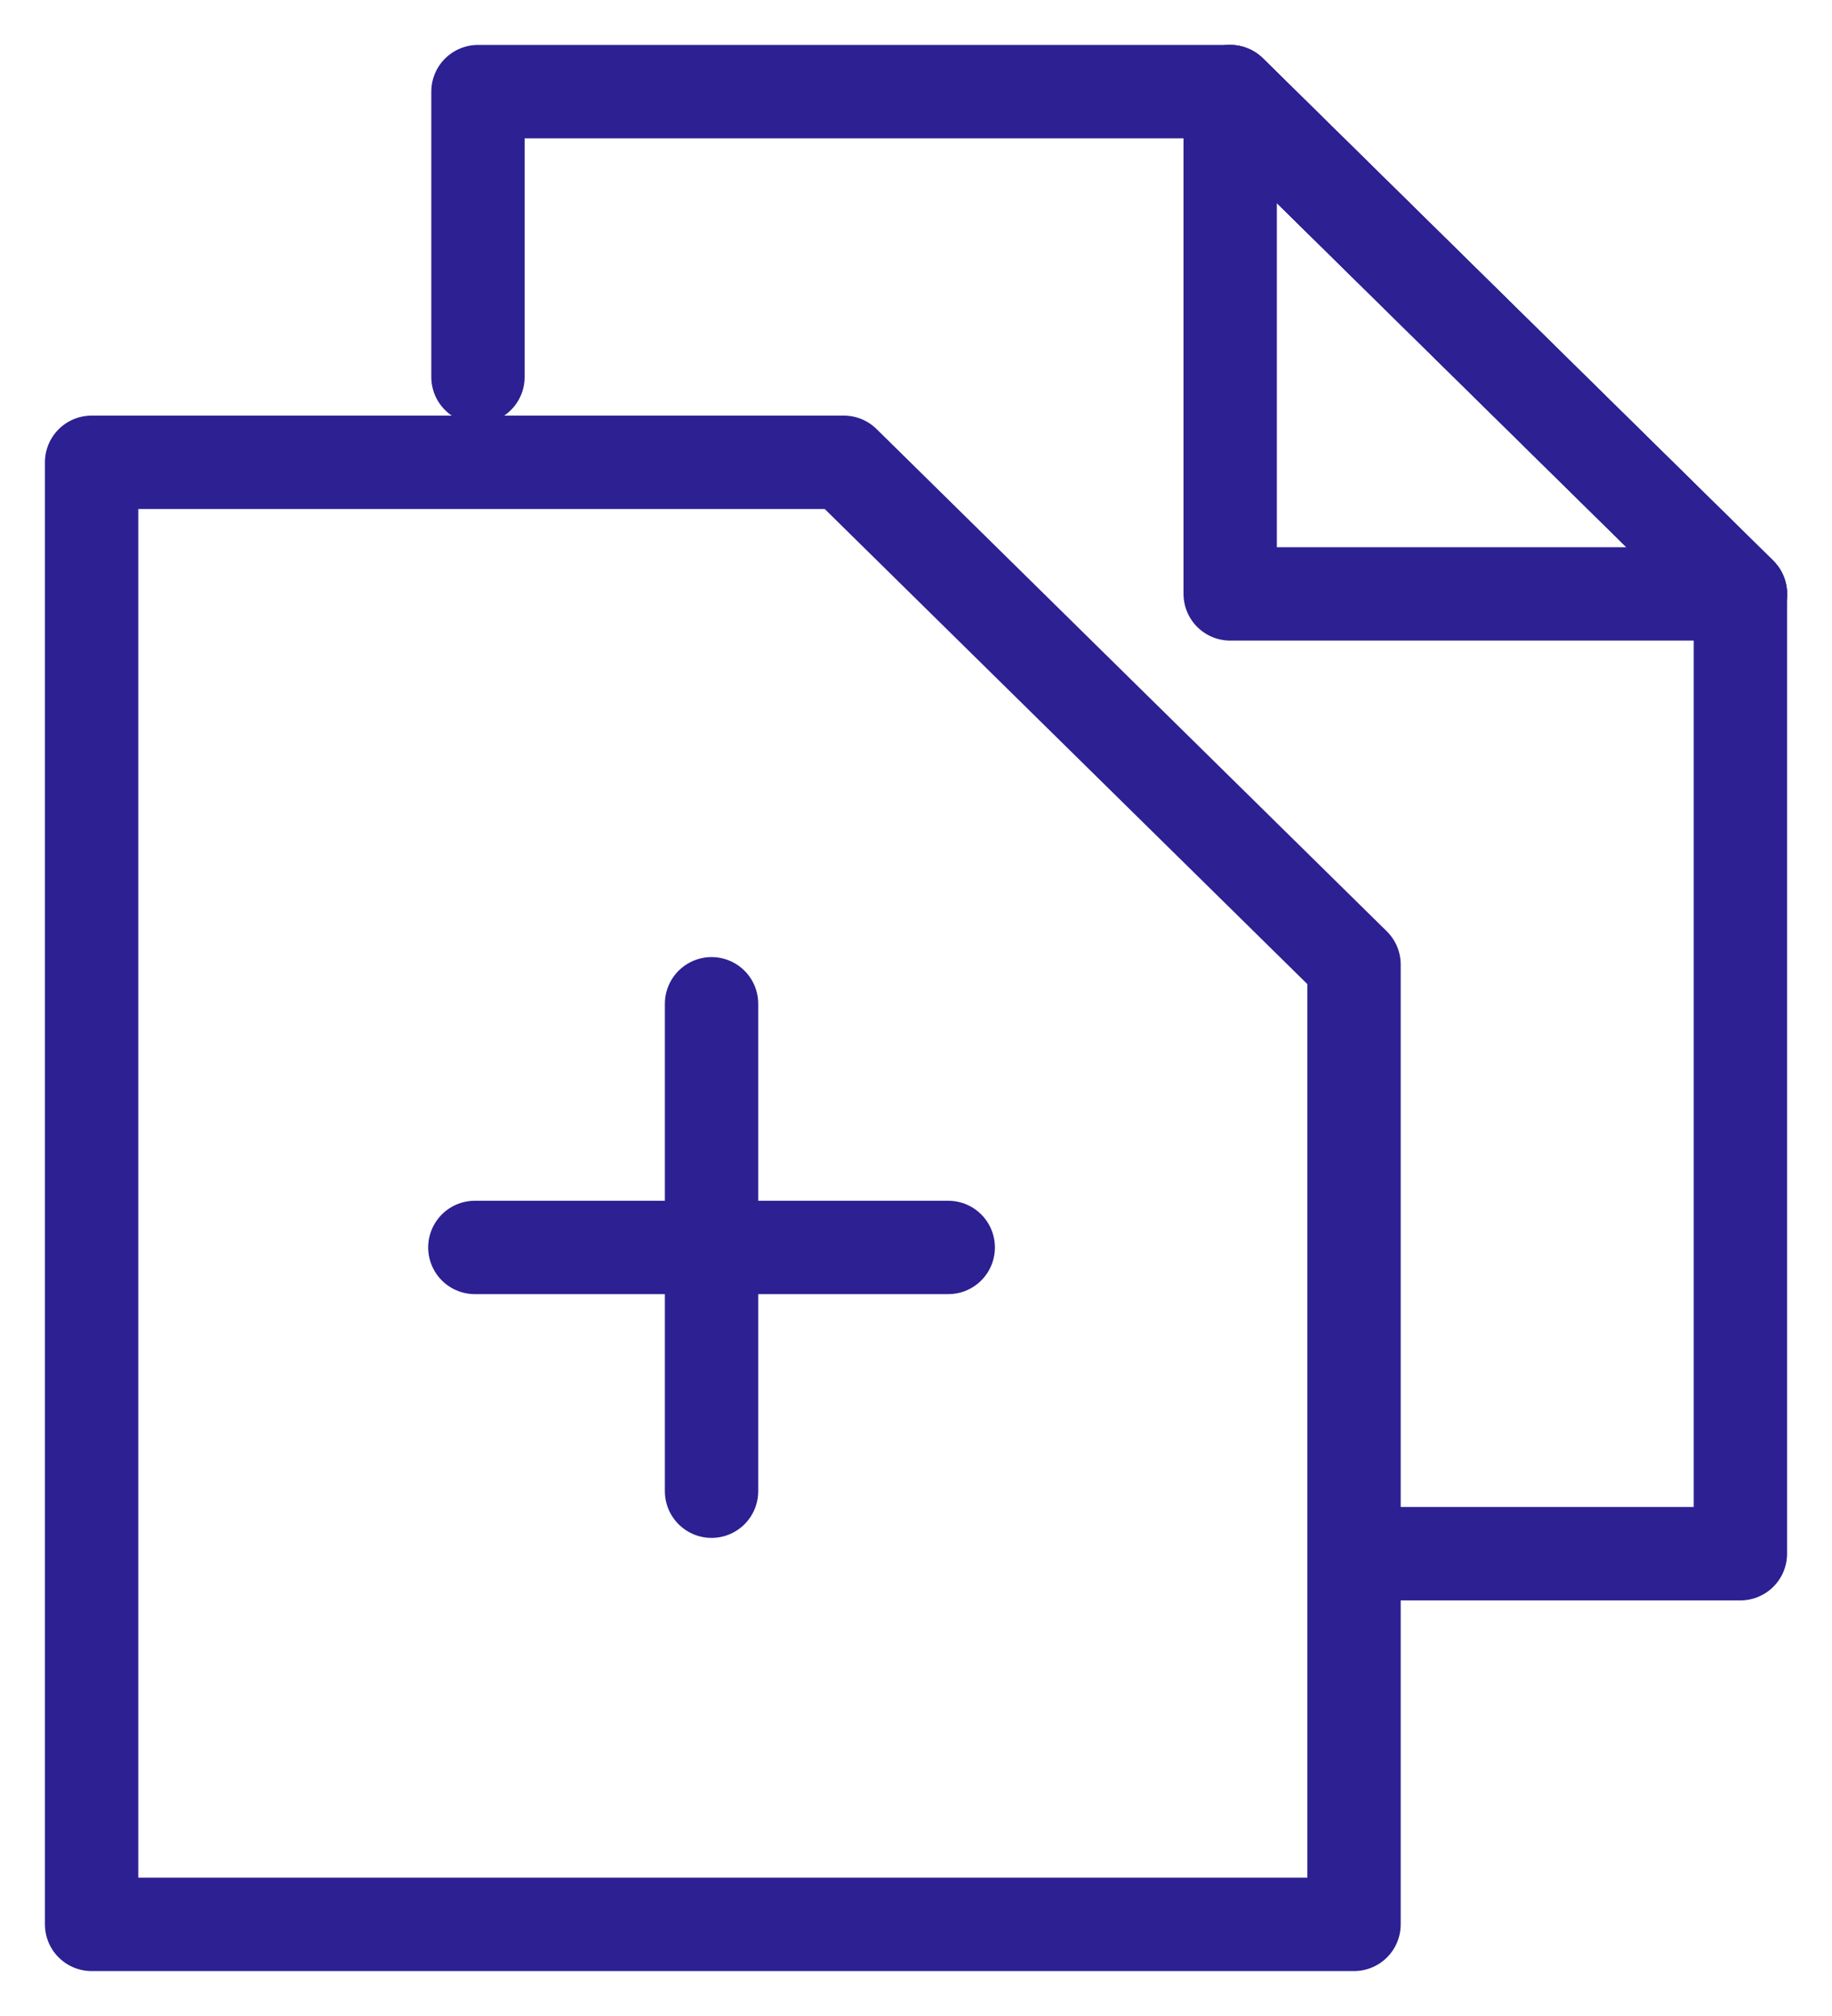 <svg width="20" height="22" viewBox="0 0 20 22" fill="none" xmlns="http://www.w3.org/2000/svg">
<path d="M5.218 4.114V1H13.43L19 6.481V16.955H15.178" stroke="#2C2092" stroke-width="1.019" stroke-linecap="round" stroke-linejoin="round"/>
<path d="M13.43 1L19 6.481" stroke="#2C2092" stroke-width="1.019" stroke-linecap="round" stroke-linejoin="round"/>
<path d="M19 6.481H13.43V1L19 6.481Z" stroke="#2C2092" stroke-width="1.019" stroke-linecap="round" stroke-linejoin="round"/>
<path d="M14.782 10.526V21H1V5.045H9.212L14.782 10.526Z" stroke="#2C2092" stroke-width="1.019" stroke-linecap="round" stroke-linejoin="round"/>
<path d="M5.184 13.613H10.352" stroke="#2C2092" stroke-width="1.019" stroke-linecap="round" stroke-linejoin="round"/>
<path d="M7.768 16.273V10.954" stroke="#2C2092" stroke-width="1.019" stroke-linecap="round" stroke-linejoin="round"/>
</svg>

